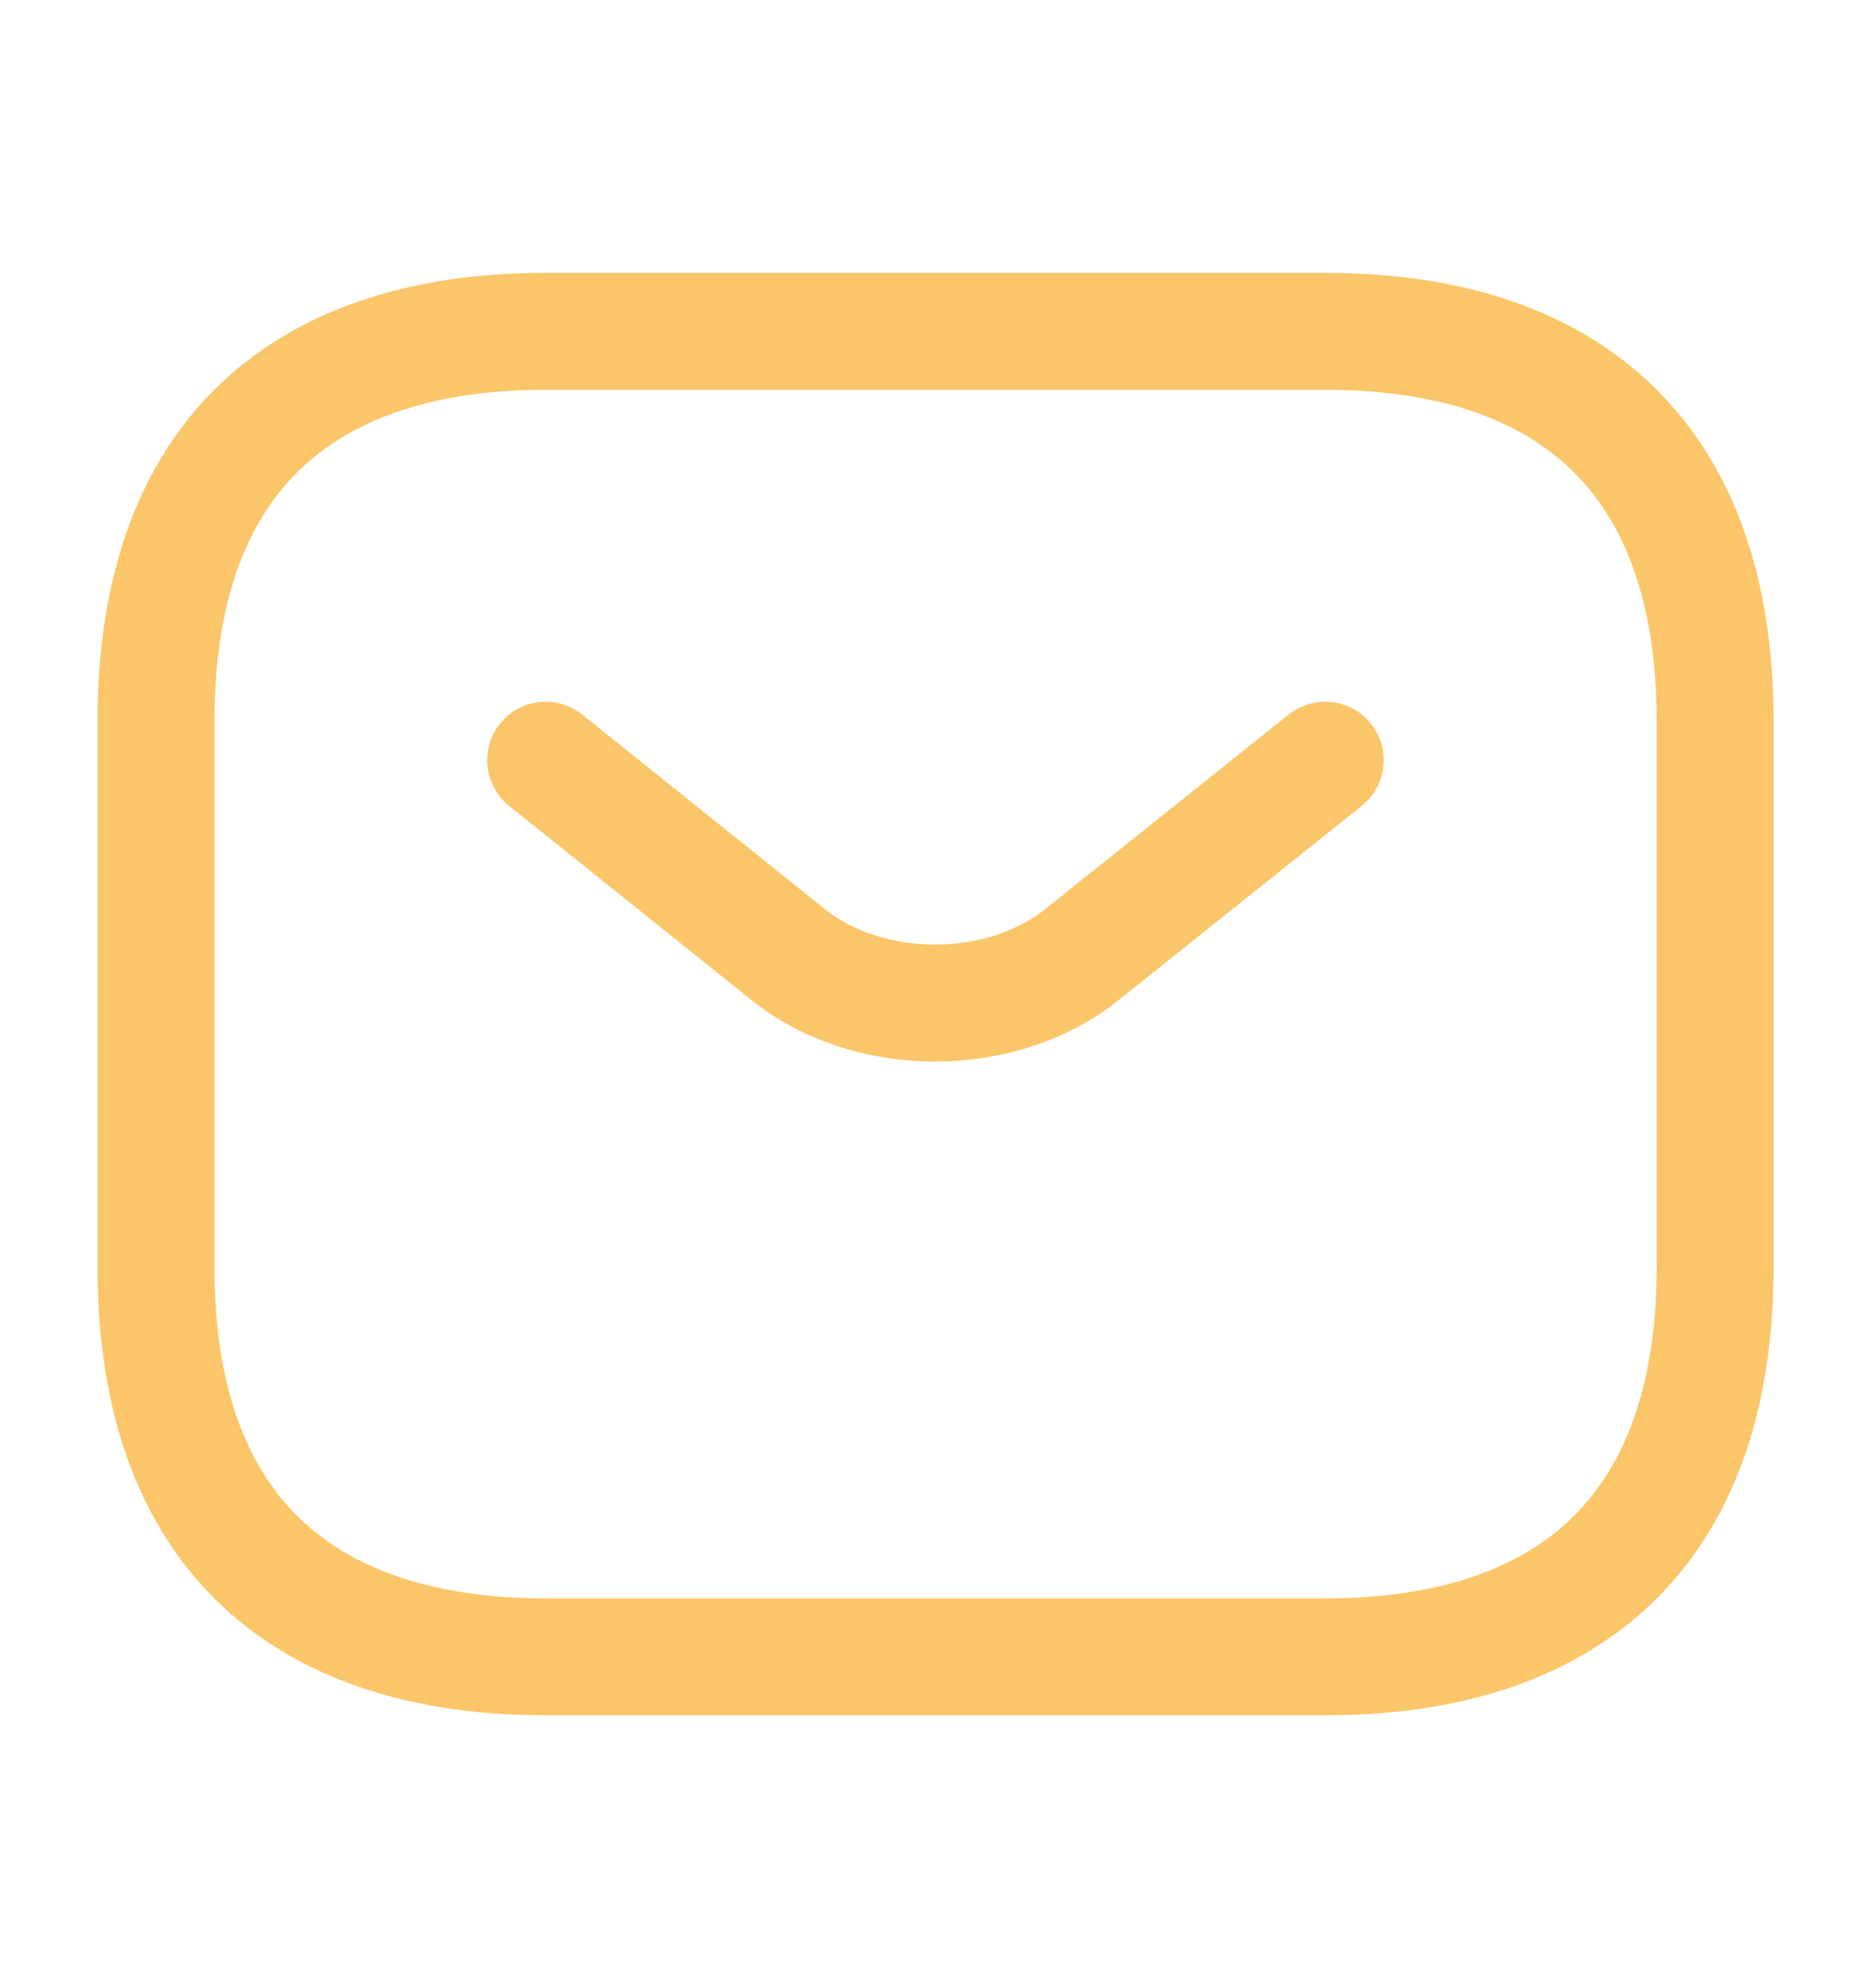 <svg width="16" height="17" viewBox="0 0 16 17" fill="none" xmlns="http://www.w3.org/2000/svg">
<path d="M11.334 14.167H4.667C2.667 14.167 1.334 13.167 1.334 10.834V6.167C1.334 3.833 2.667 2.833 4.667 2.833H11.334C13.334 2.833 14.667 3.833 14.667 6.167V10.834C14.667 13.167 13.334 14.167 11.334 14.167Z" stroke="#FAC669" stroke-miterlimit="10" stroke-linecap="round" stroke-linejoin="round"/>
<path d="M11.333 6.5L9.246 8.167C8.559 8.713 7.433 8.713 6.746 8.167L4.666 6.5" stroke="#FAC669" stroke-miterlimit="10" stroke-linecap="round" stroke-linejoin="round"/>
</svg>
